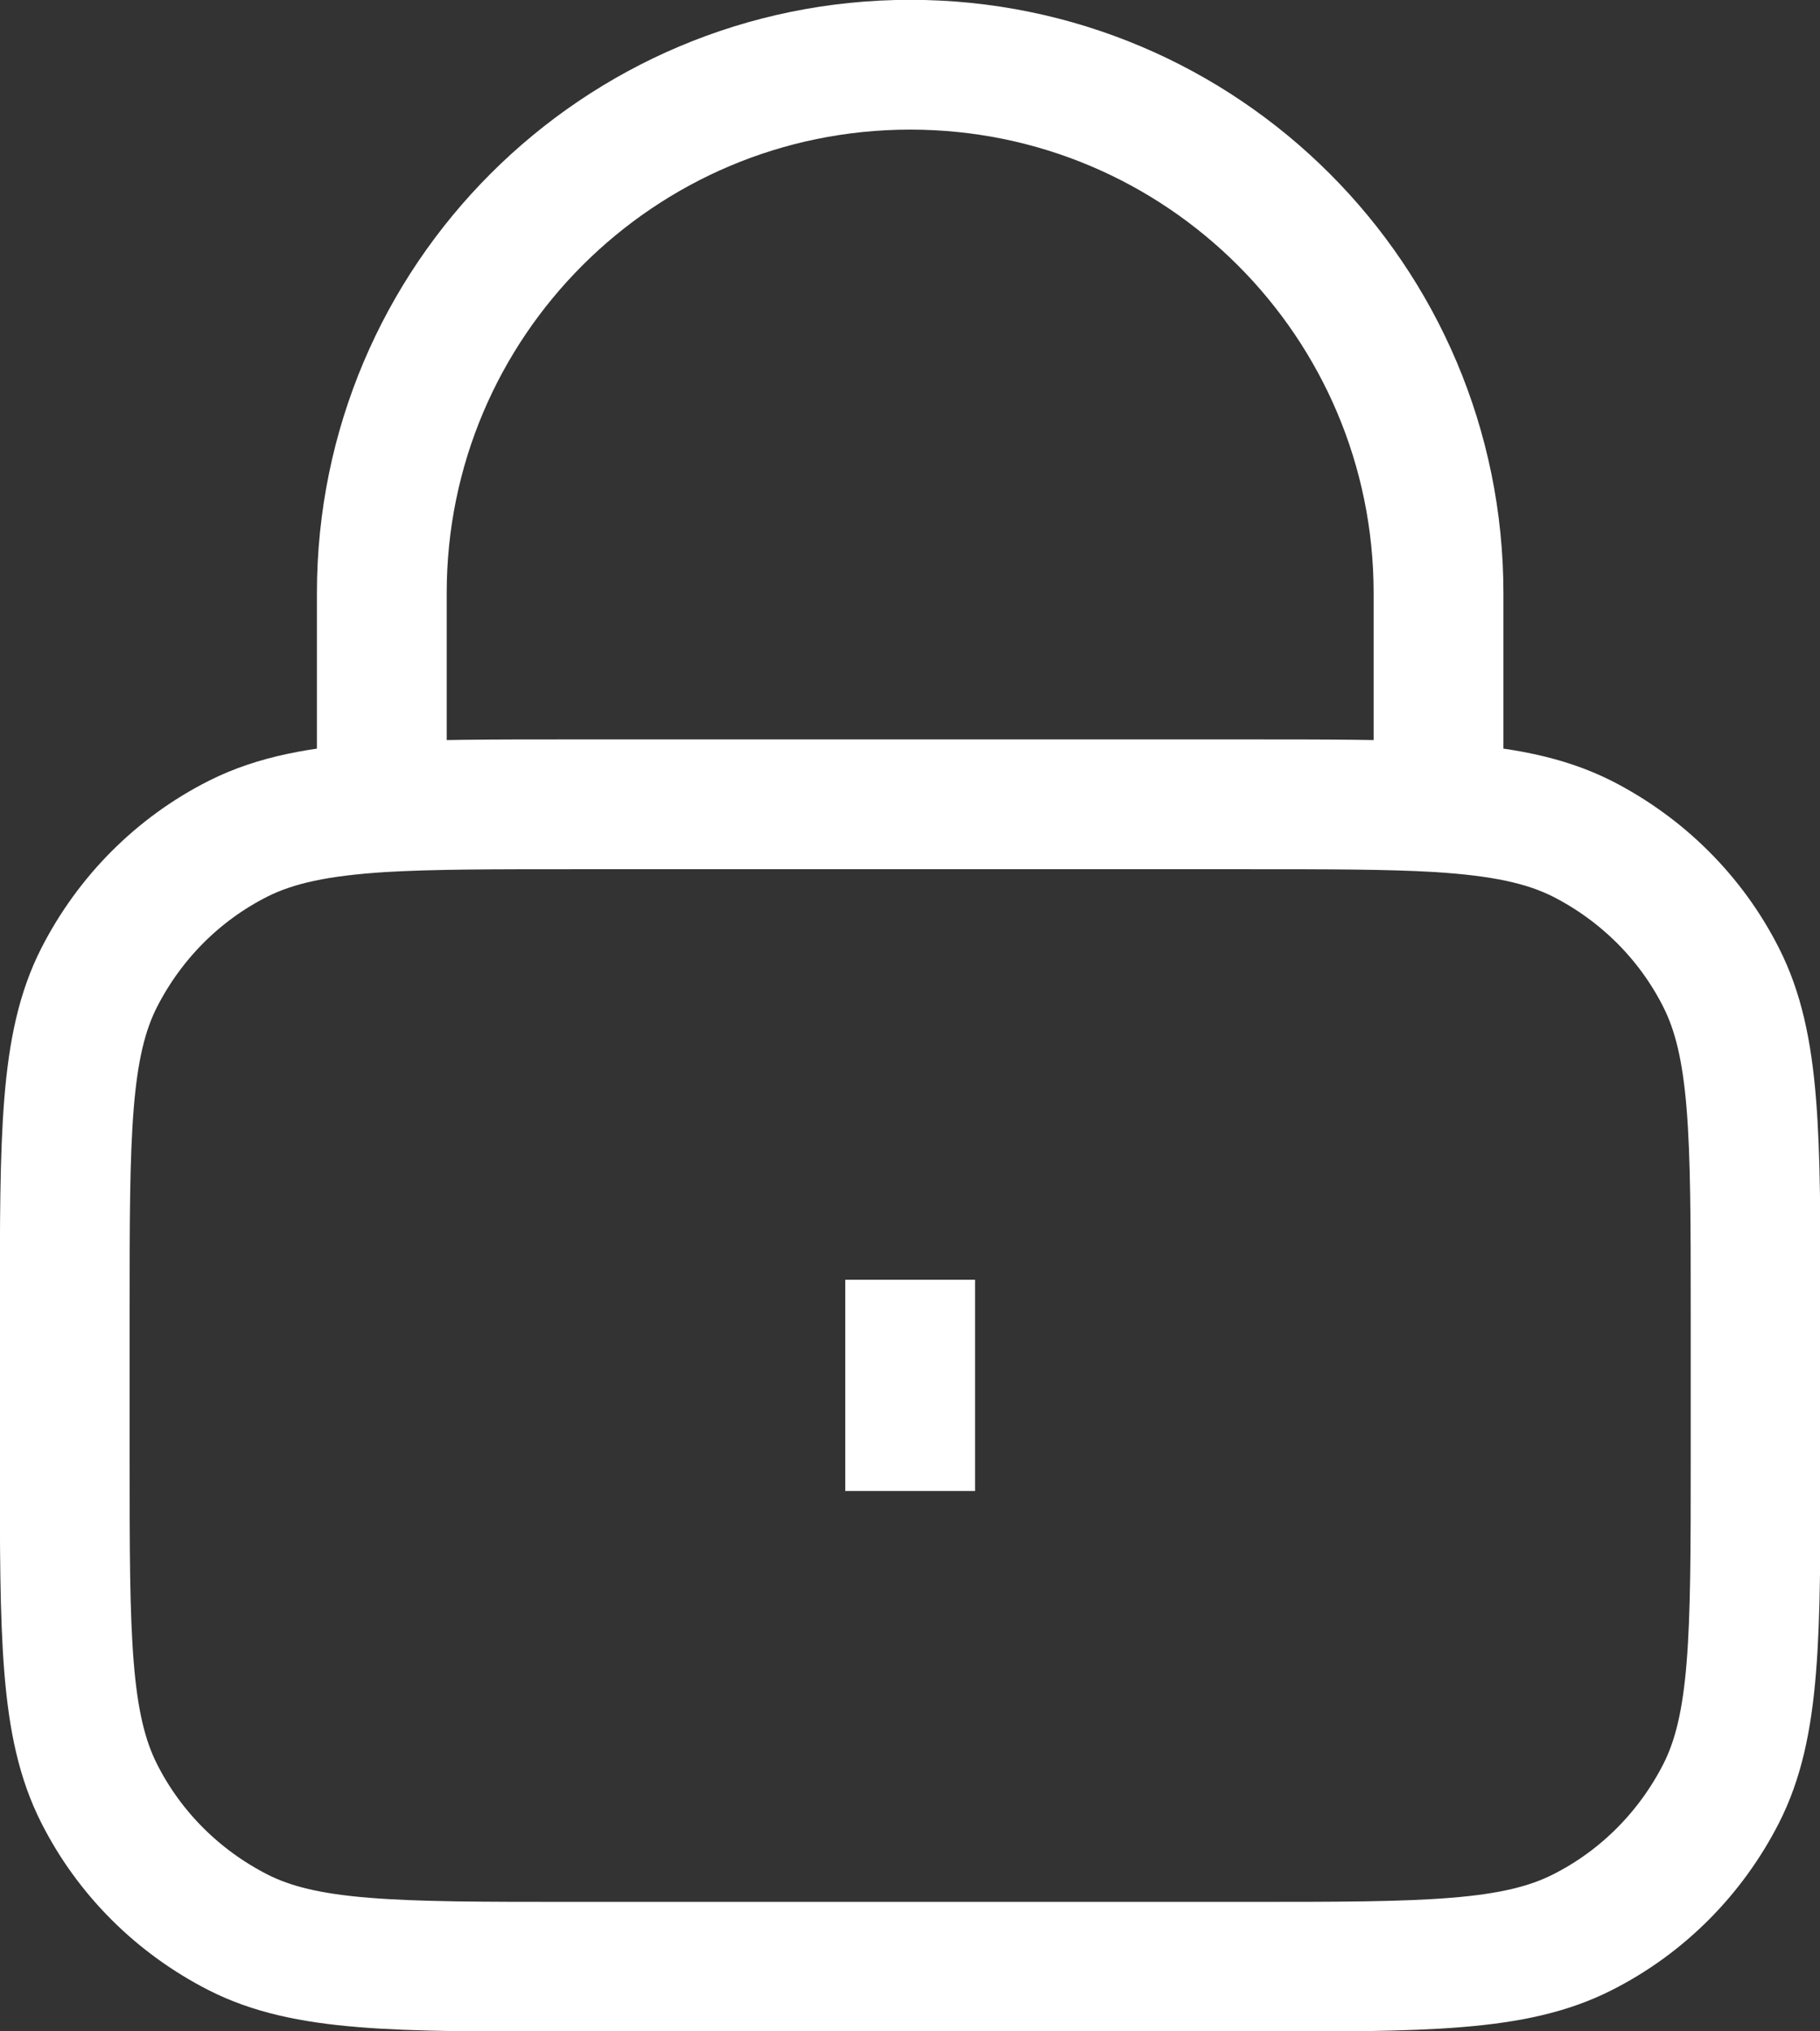 <?xml version="1.0" encoding="UTF-8"?>
<svg id="Layer_2" xmlns="http://www.w3.org/2000/svg" baseProfile="tiny" version="1.2" viewBox="0 0 55.39 61.82">
  <rect x="0" y="0" width="55.39" height="61.82" fill="#333333" stroke="none"/>
  <!-- Generator: Adobe Illustrator 29.1.0, SVG Export Plug-In . SVG Version: 2.1.0 Build 142)  -->
  <path d="M27.7,38.95v6.43M11.62,24.57c1.52-.09,3.38-.09,5.79-.09h20.58c2.4,0,4.27,0,5.79.09M11.62,24.57c-1.89.12-3.23.38-4.38.96-1.82.92-3.29,2.4-4.22,4.22-1.05,2.06-1.05,4.76-1.05,10.17v4.5c0,5.4,0,8.1,1.05,10.17.92,1.82,2.4,3.29,4.22,4.22,2.06,1.05,4.76,1.05,10.17,1.05h20.58c5.4,0,8.1,0,10.17-1.05,1.82-.92,3.29-2.4,4.22-4.22,1.05-2.06,1.05-4.76,1.05-10.17v-4.5c0-5.4,0-8.1-1.05-10.17-.92-1.82-2.4-3.29-4.22-4.22-1.15-.58-2.49-.84-4.38-.96M11.62,24.57v-6.52C11.62,9.17,18.82,1.97,27.7,1.97s16.08,7.2,16.08,16.08v6.52" fill="none" stroke="#fff" stroke-miterlimit="10" stroke-width="3.95"/>
</svg>